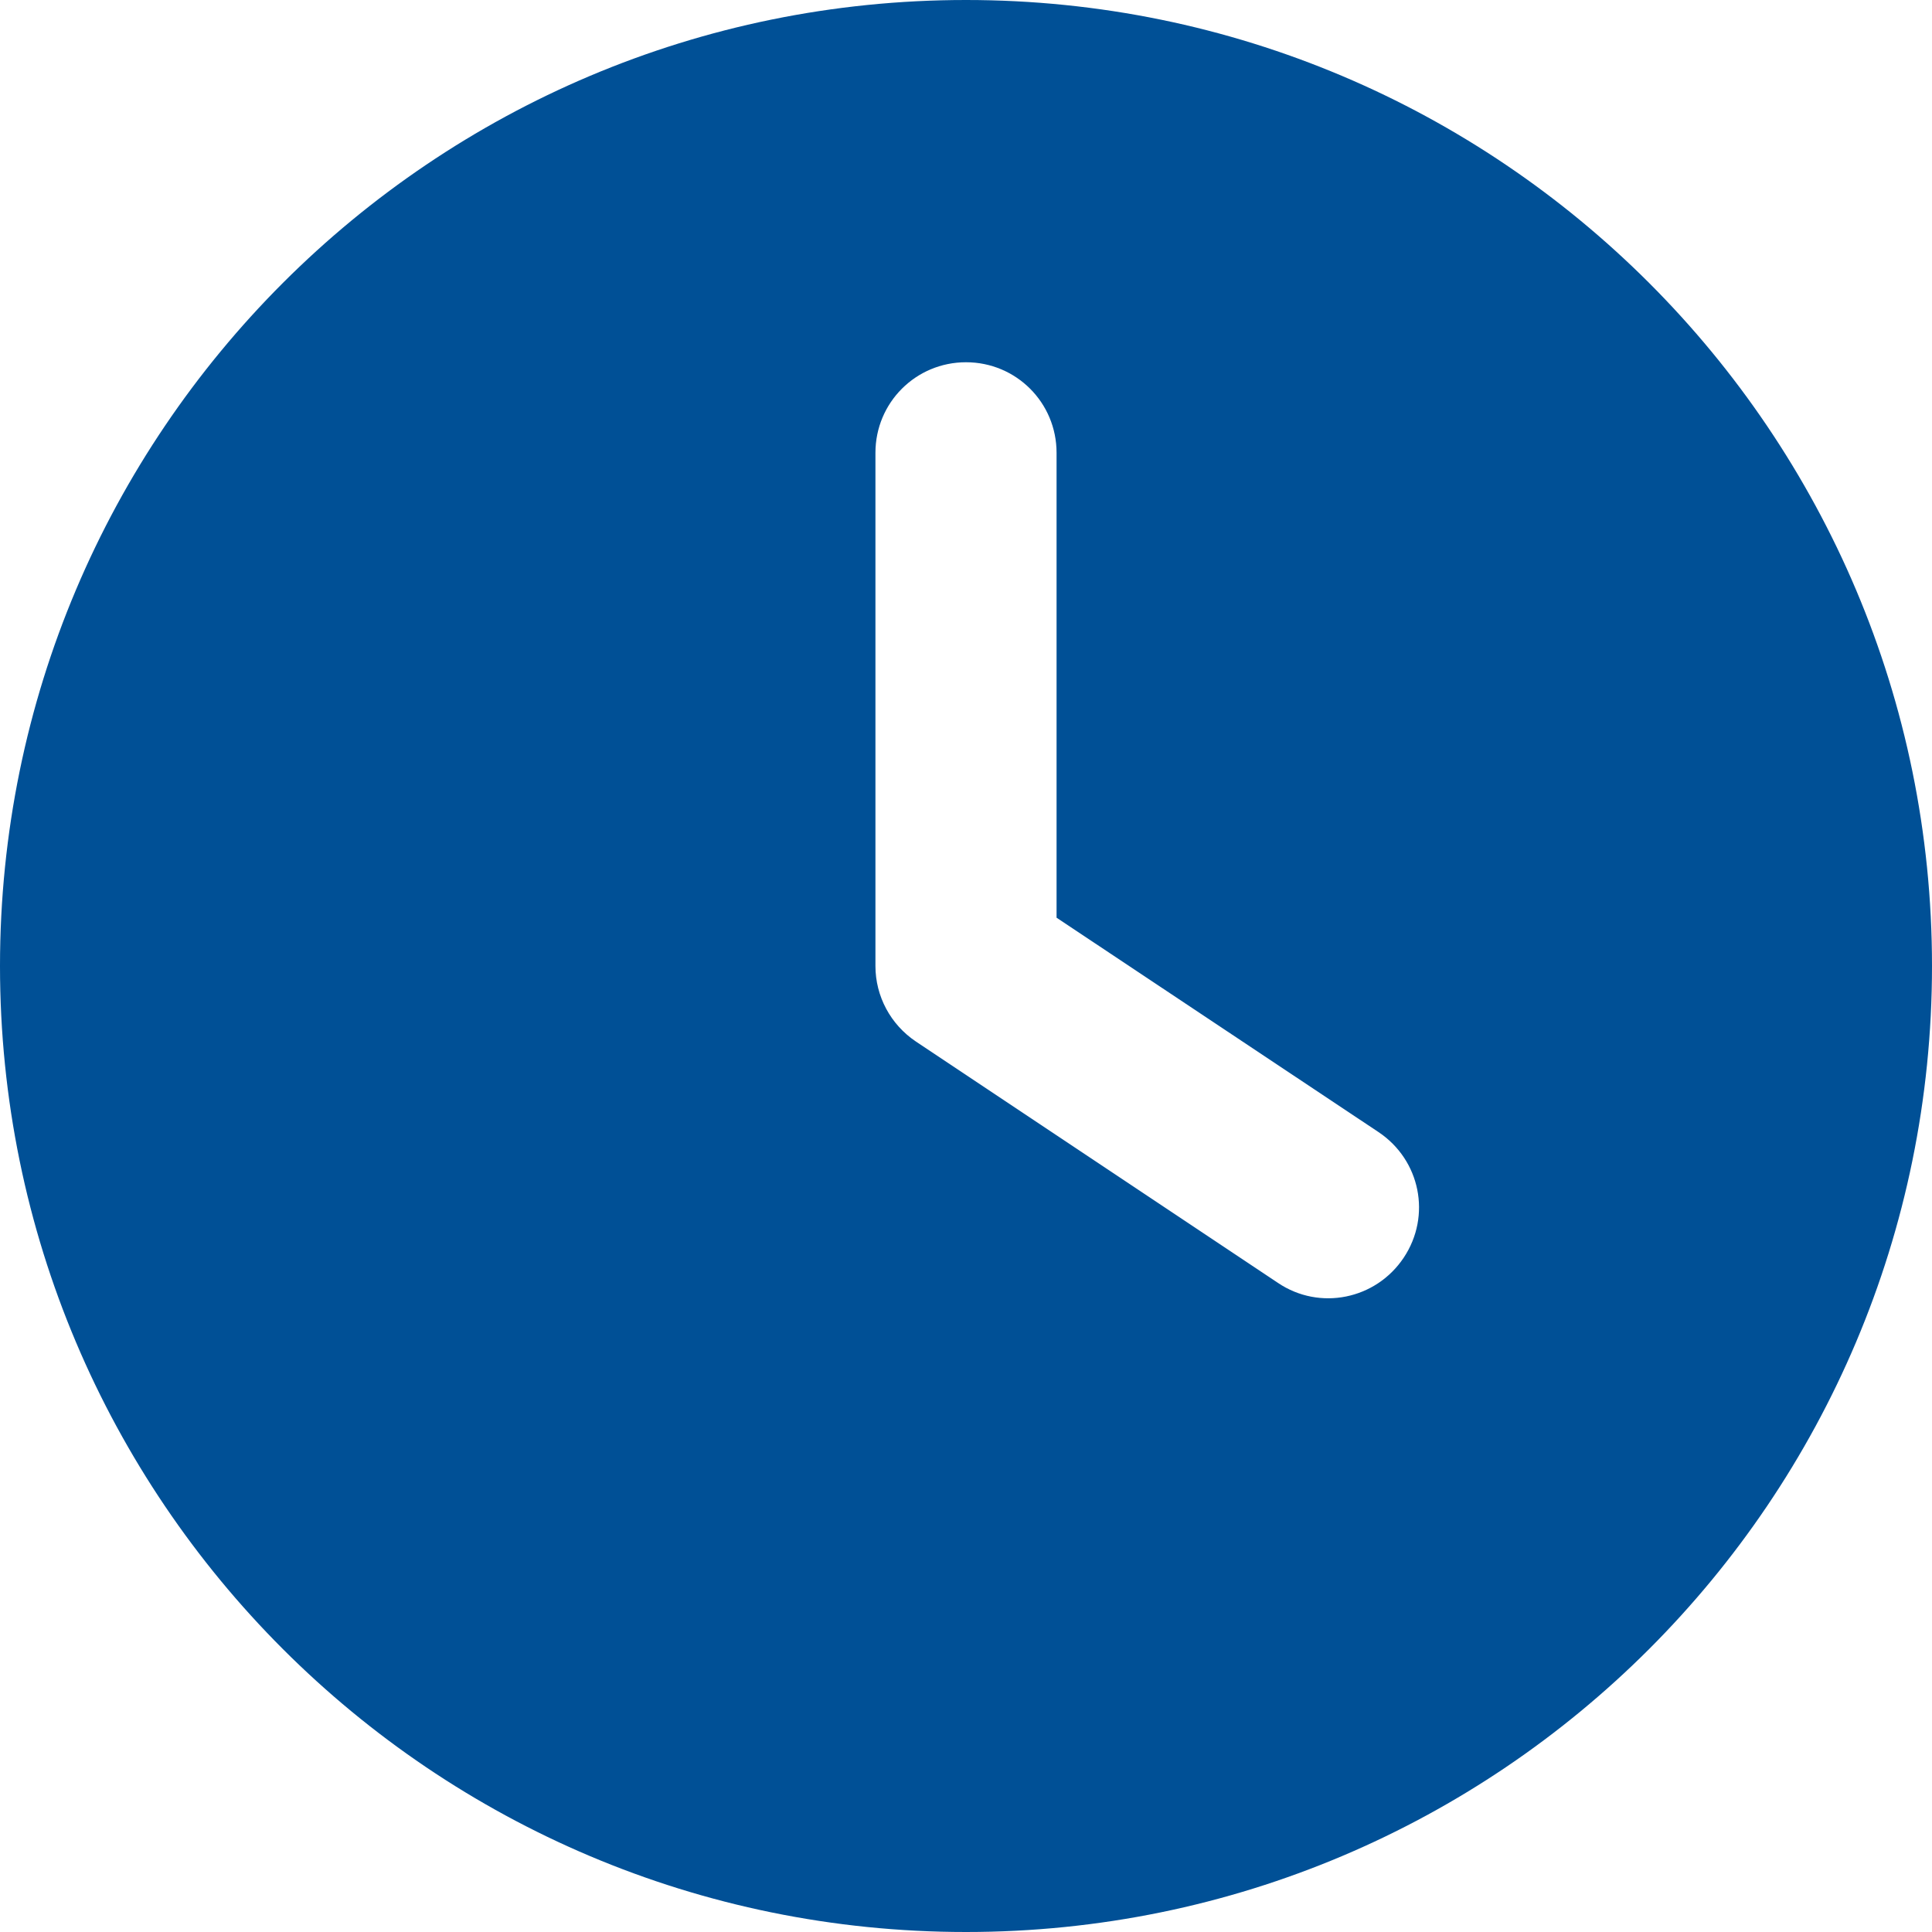 <?xml version="1.0" encoding="UTF-8"?>
<svg id="Warstwa_1" data-name="Warstwa 1" xmlns="http://www.w3.org/2000/svg" version="1.1" viewBox="0 0 512 512">
  <defs>
    <style>
      .cls-1 {
        fill: #005096;
        stroke-width: 0px;
      }
    </style>
  </defs>
  <path class="cls-1" d="M256,0c141.4,0,256,114.6,256,256s-114.6,256-256,256S0,397.4,0,256,114.6,0,256,0ZM232,120v136c0,8,4,15.5,10.7,20l96,64c11,7.4,25.9,4.4,33.3-6.7s4.4-25.9-6.7-33.3l-85.3-56.8v-123.2c0-13.3-10.7-24-24-24s-24,10.7-24,24Z"/>
</svg>